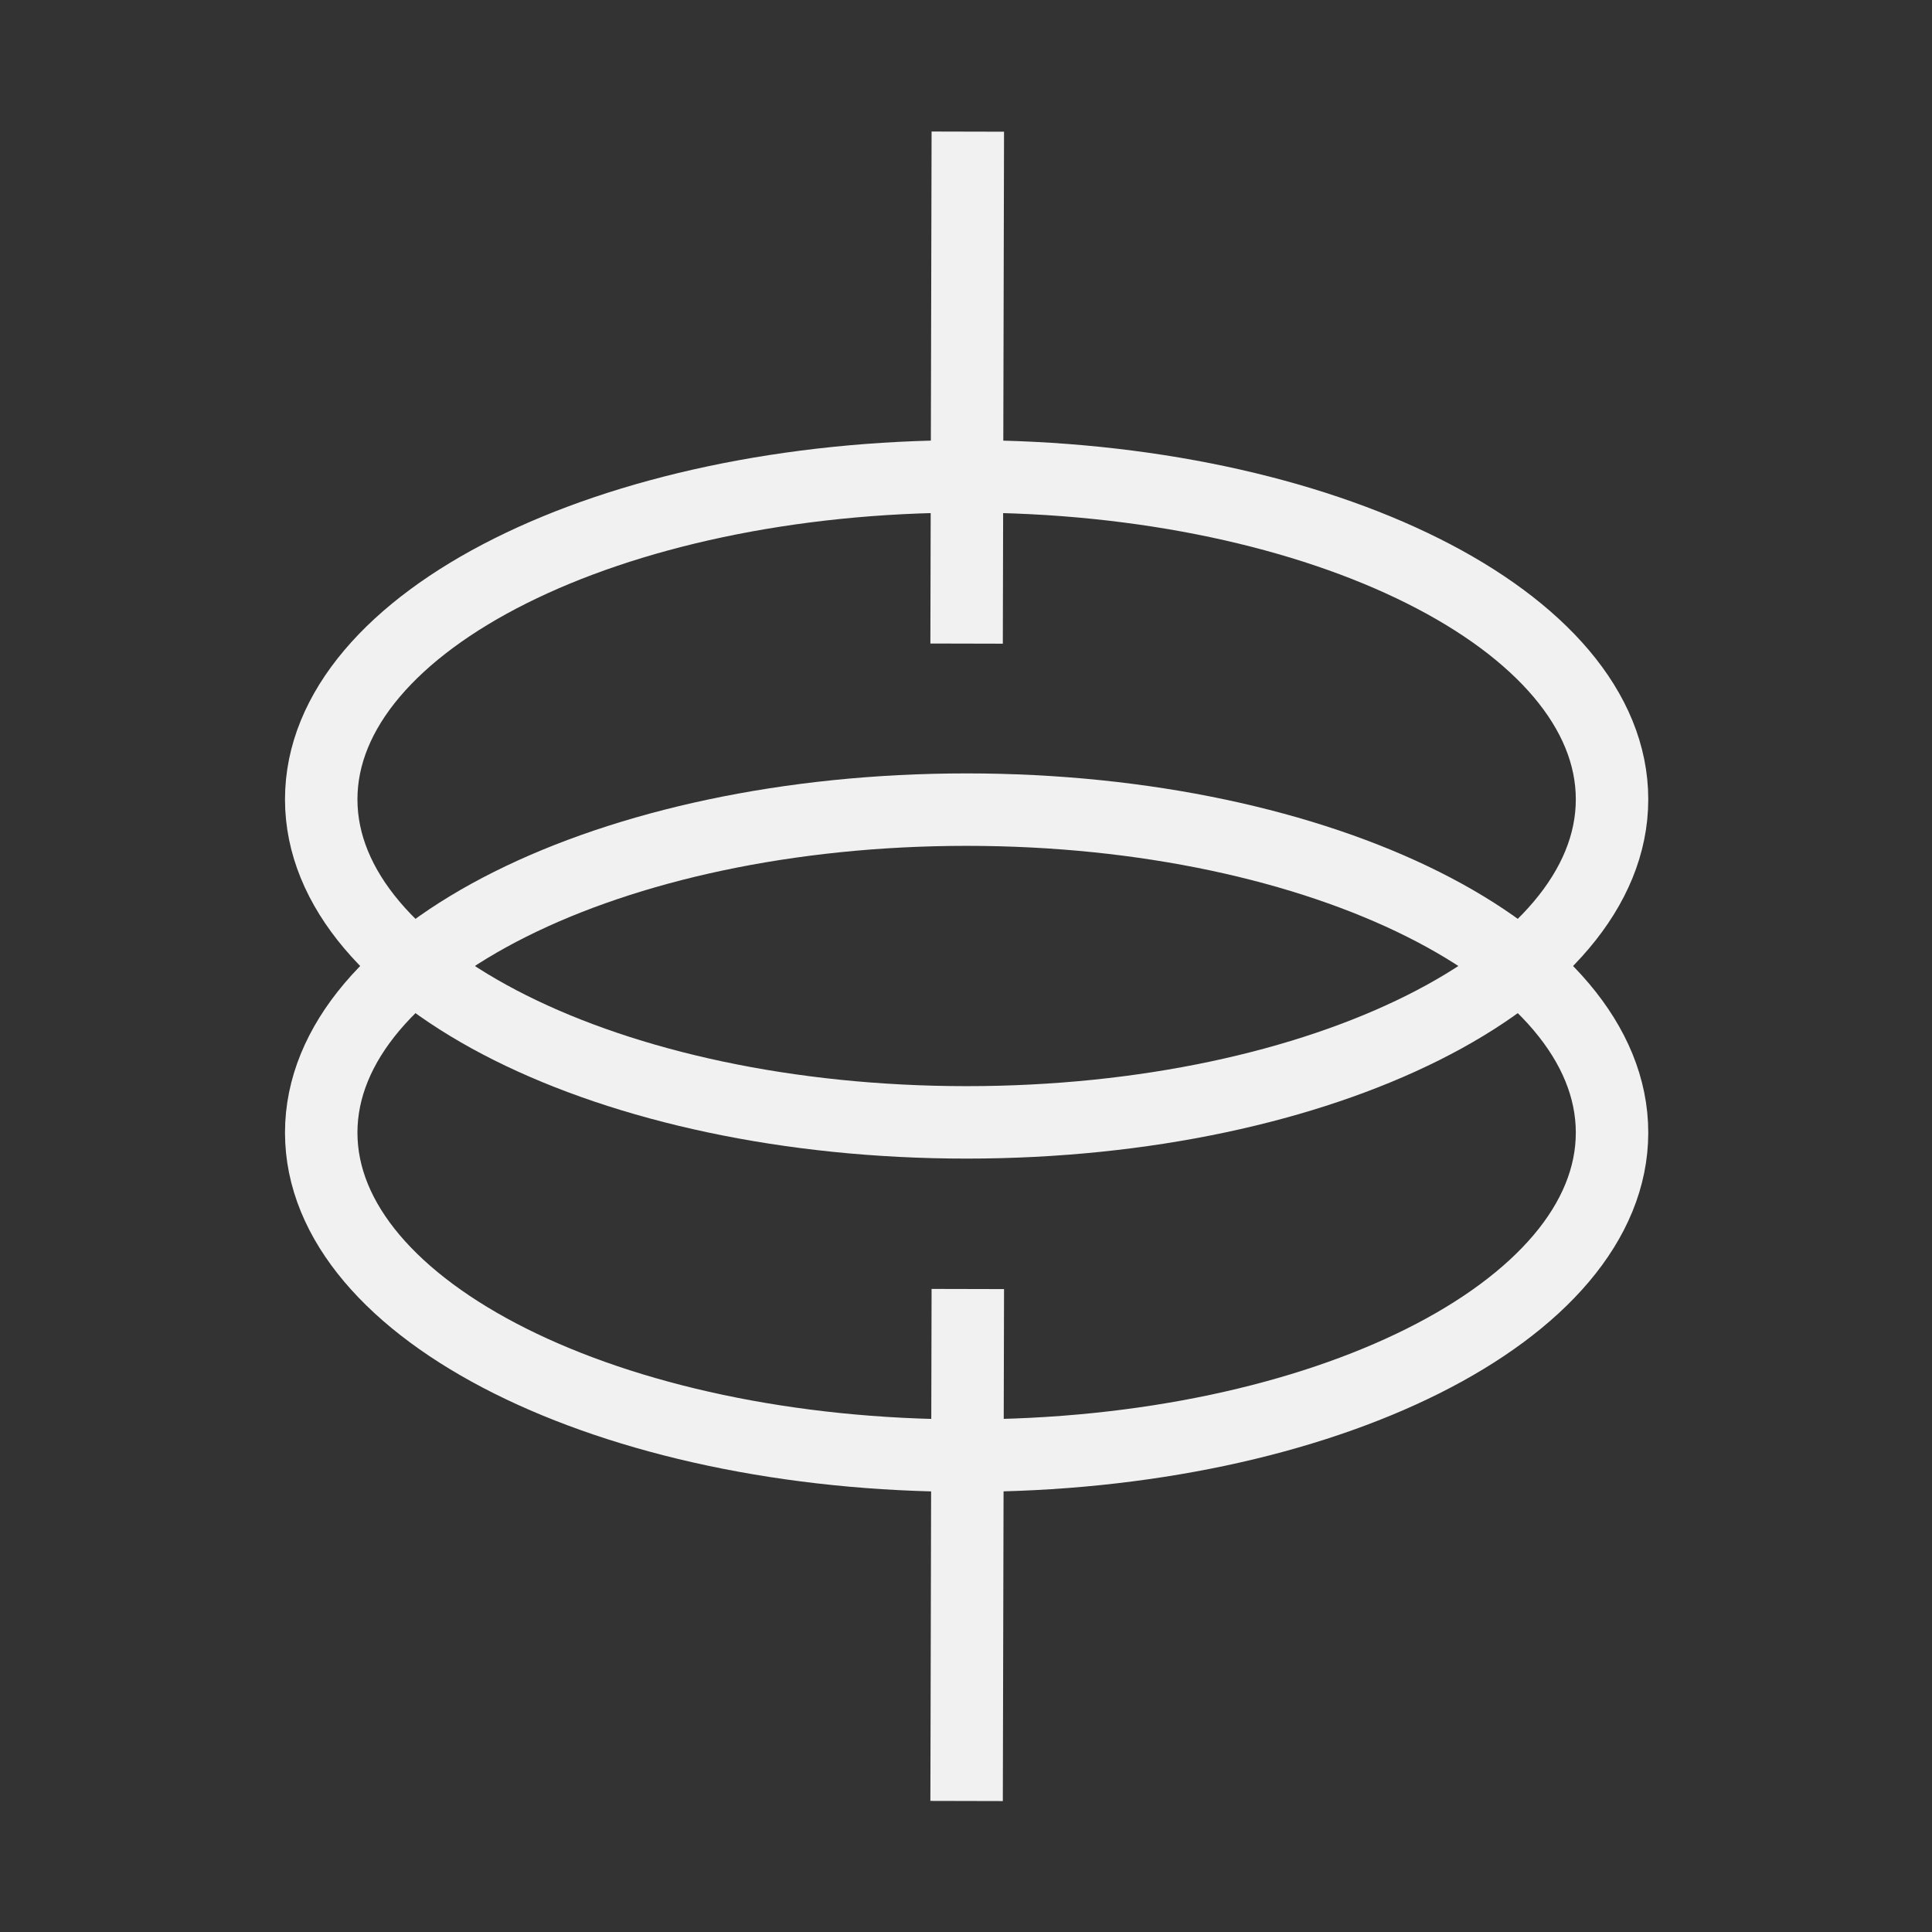 <svg width="80" height="80" viewBox="0 0 80 80" fill="none" xmlns="http://www.w3.org/2000/svg">
<rect x="0" y="0" width="80" height="80" fill="#333333" stroke="none"/>
<g clip-path="url(#clip0_2001_11772)">
<path d="M40.075 5.45L40.025 26.65" stroke="#F1F1F1" stroke-width="3" stroke-miterlimit="10"/>
<path d="M40.075 53.375L40.025 74.575" stroke="#F1F1F1" stroke-width="3" stroke-miterlimit="10"/>
<path d="M40.026 46.475C54.786 46.475 66.751 40.487 66.751 33.1C66.751 25.713 54.786 19.725 40.026 19.725C25.266 19.725 13.301 25.713 13.301 33.1C13.301 40.487 25.266 46.475 40.026 46.475Z" stroke="#F1F1F1" stroke-width="3" stroke-miterlimit="10"/>
<path d="M40.026 60.275C54.786 60.275 66.751 54.287 66.751 46.9C66.751 39.513 54.786 33.525 40.026 33.525C25.266 33.525 13.301 39.513 13.301 46.9C13.301 54.287 25.266 60.275 40.026 60.275Z" stroke="#F1F1F1" stroke-width="3" stroke-miterlimit="10"/>
</g>
<defs>
<clipPath id="clip0_2001_11772">
<rect width="80" height="80" fill="white"/>
</clipPath>
</defs>
</svg>
